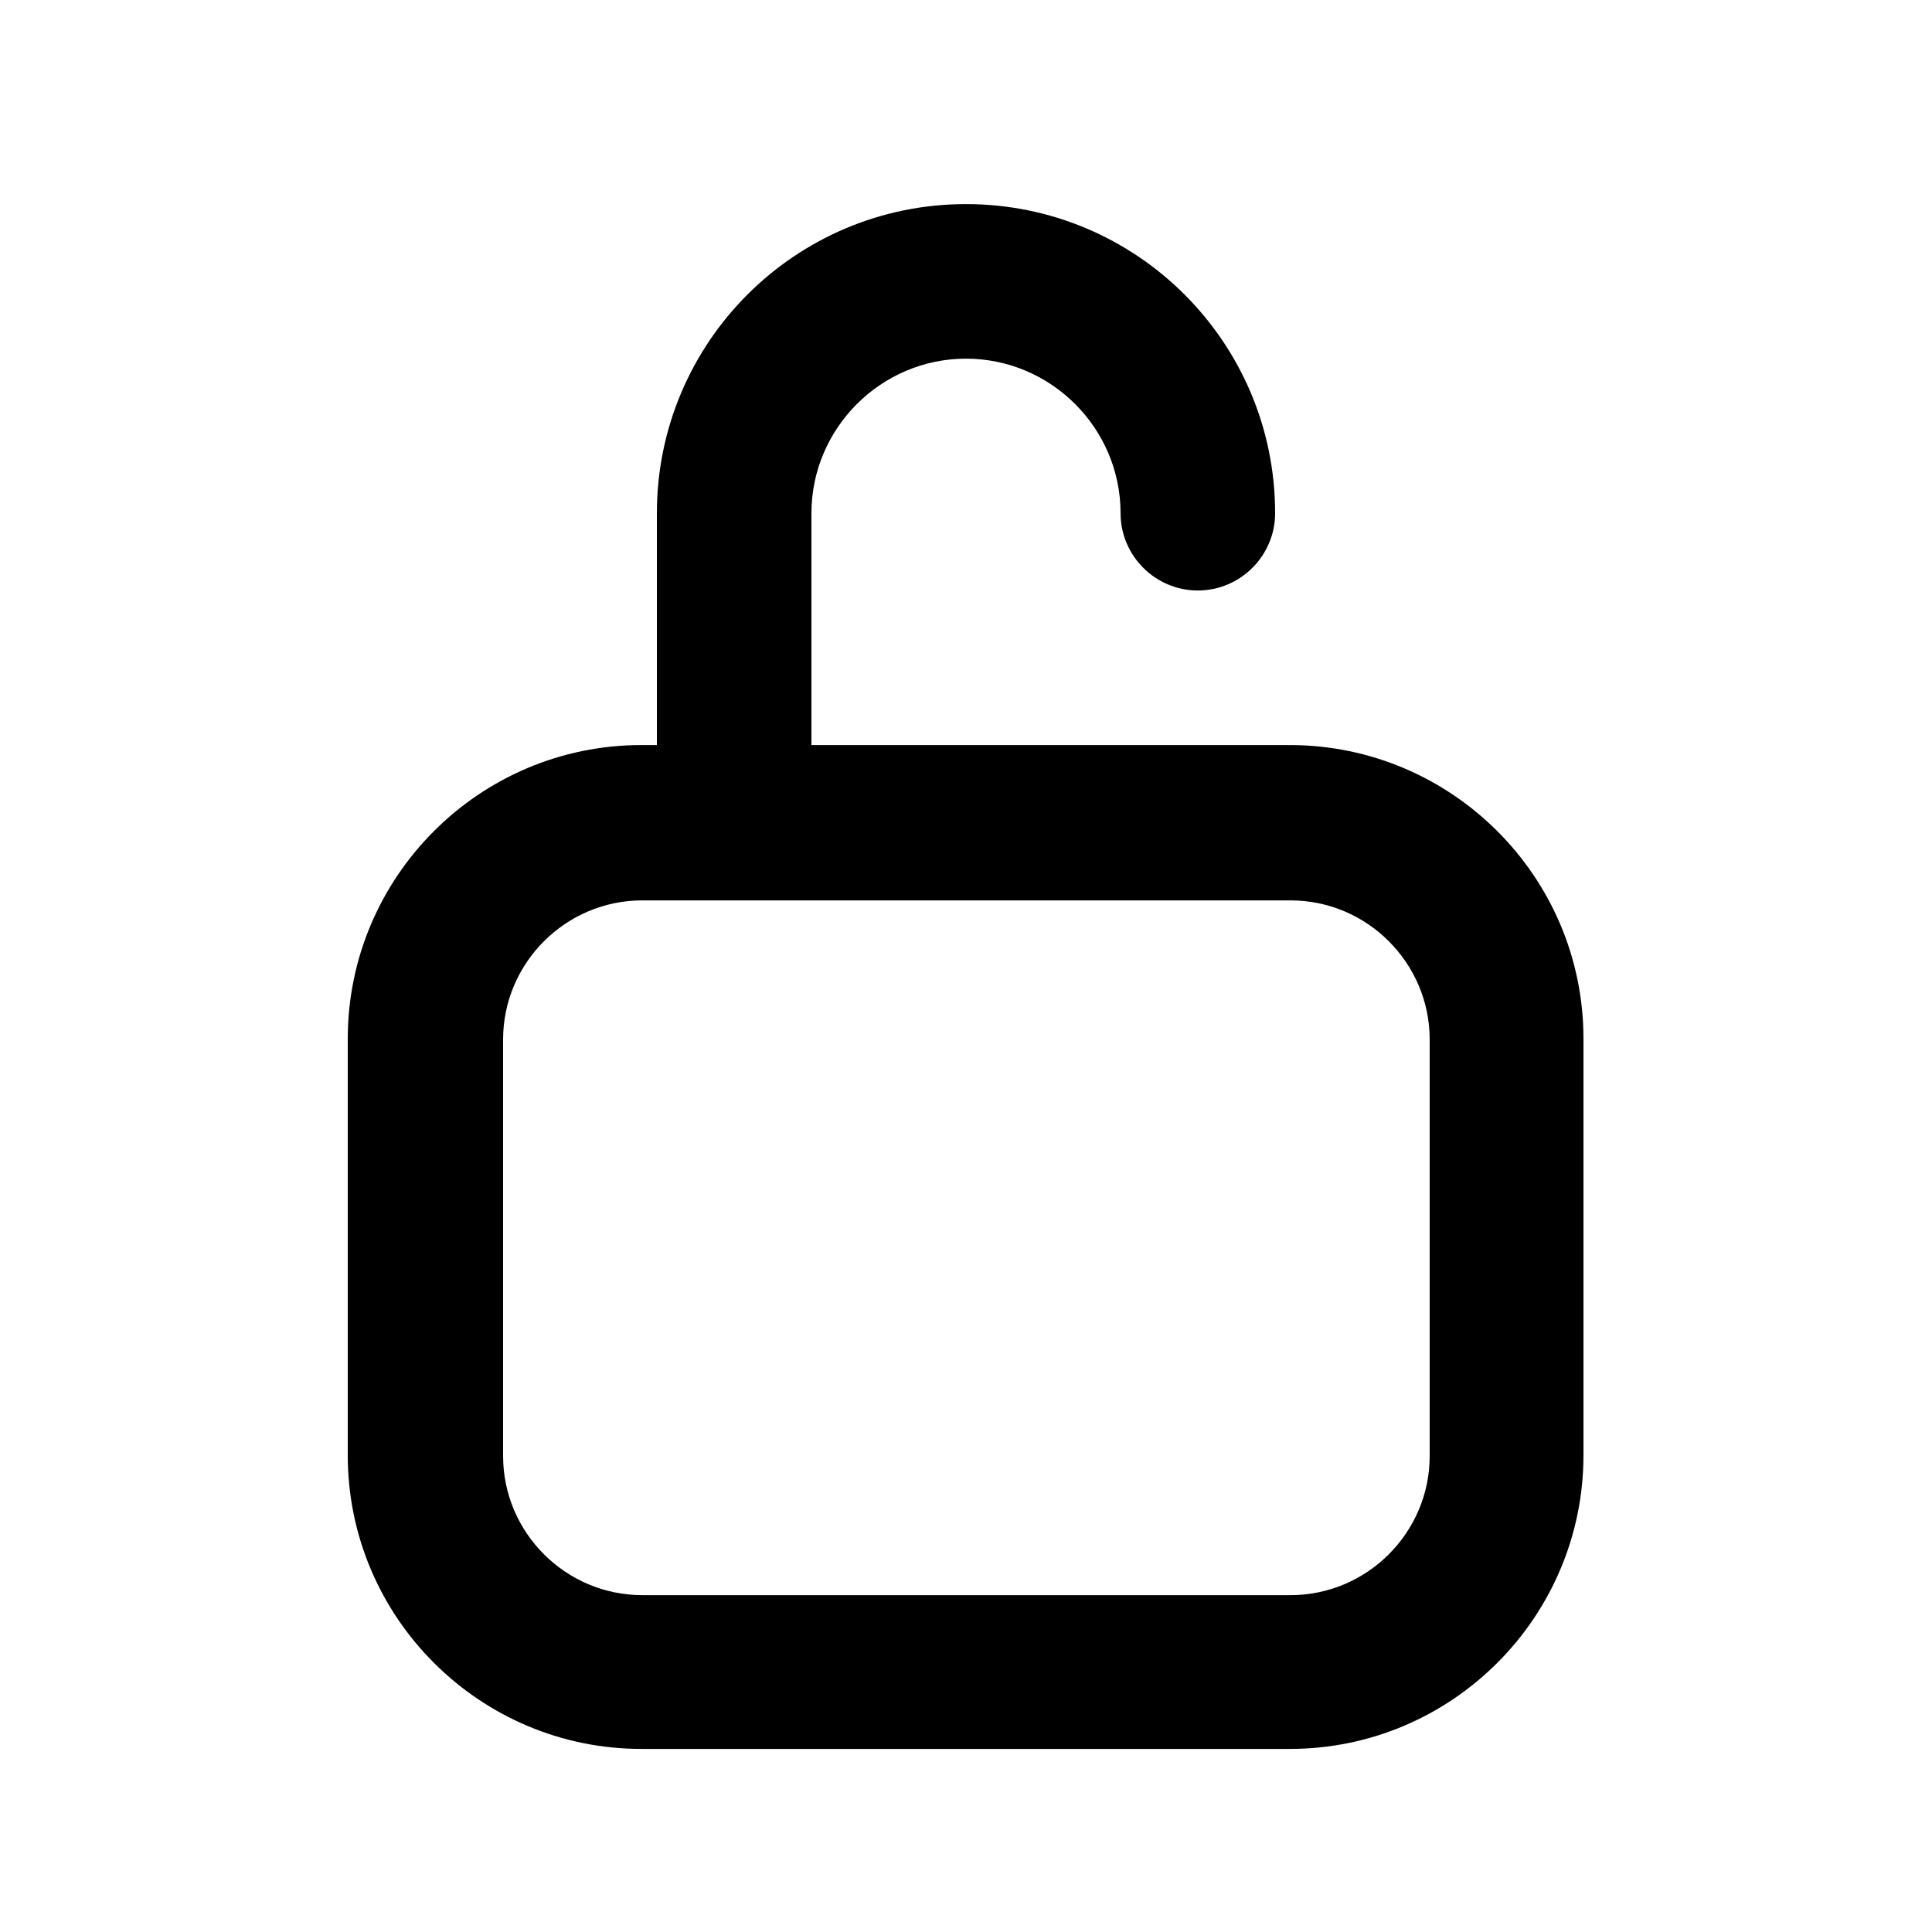 <svg width="25" height="25" viewBox="0 0 25 25" fill="none" xmlns="http://www.w3.org/2000/svg">
<path d="M16.7 9.641H10.5V6.641C10.5 5.541 11.4 4.641 12.5 4.641C13.6 4.641 14.5 5.541 14.5 6.641C14.5 7.191 14.95 7.641 15.5 7.641C16.05 7.641 16.5 7.191 16.5 6.641C16.5 4.431 14.71 2.641 12.5 2.641C10.29 2.641 8.5 4.431 8.5 6.641V9.641H8.3C6.2 9.641 4.5 11.351 4.5 13.441V18.831C4.5 20.931 6.21 22.631 8.3 22.631H16.69C18.79 22.631 20.49 20.921 20.49 18.831V13.441C20.49 11.341 18.78 9.641 16.69 9.641H16.7ZM18.5 18.841C18.5 19.831 17.69 20.641 16.7 20.641H8.31C7.32 20.641 6.51 19.831 6.51 18.841V13.451C6.51 12.461 7.32 11.651 8.31 11.651H16.7C17.69 11.651 18.5 12.461 18.5 13.451V18.841Z" fill="black"/>
</svg>

